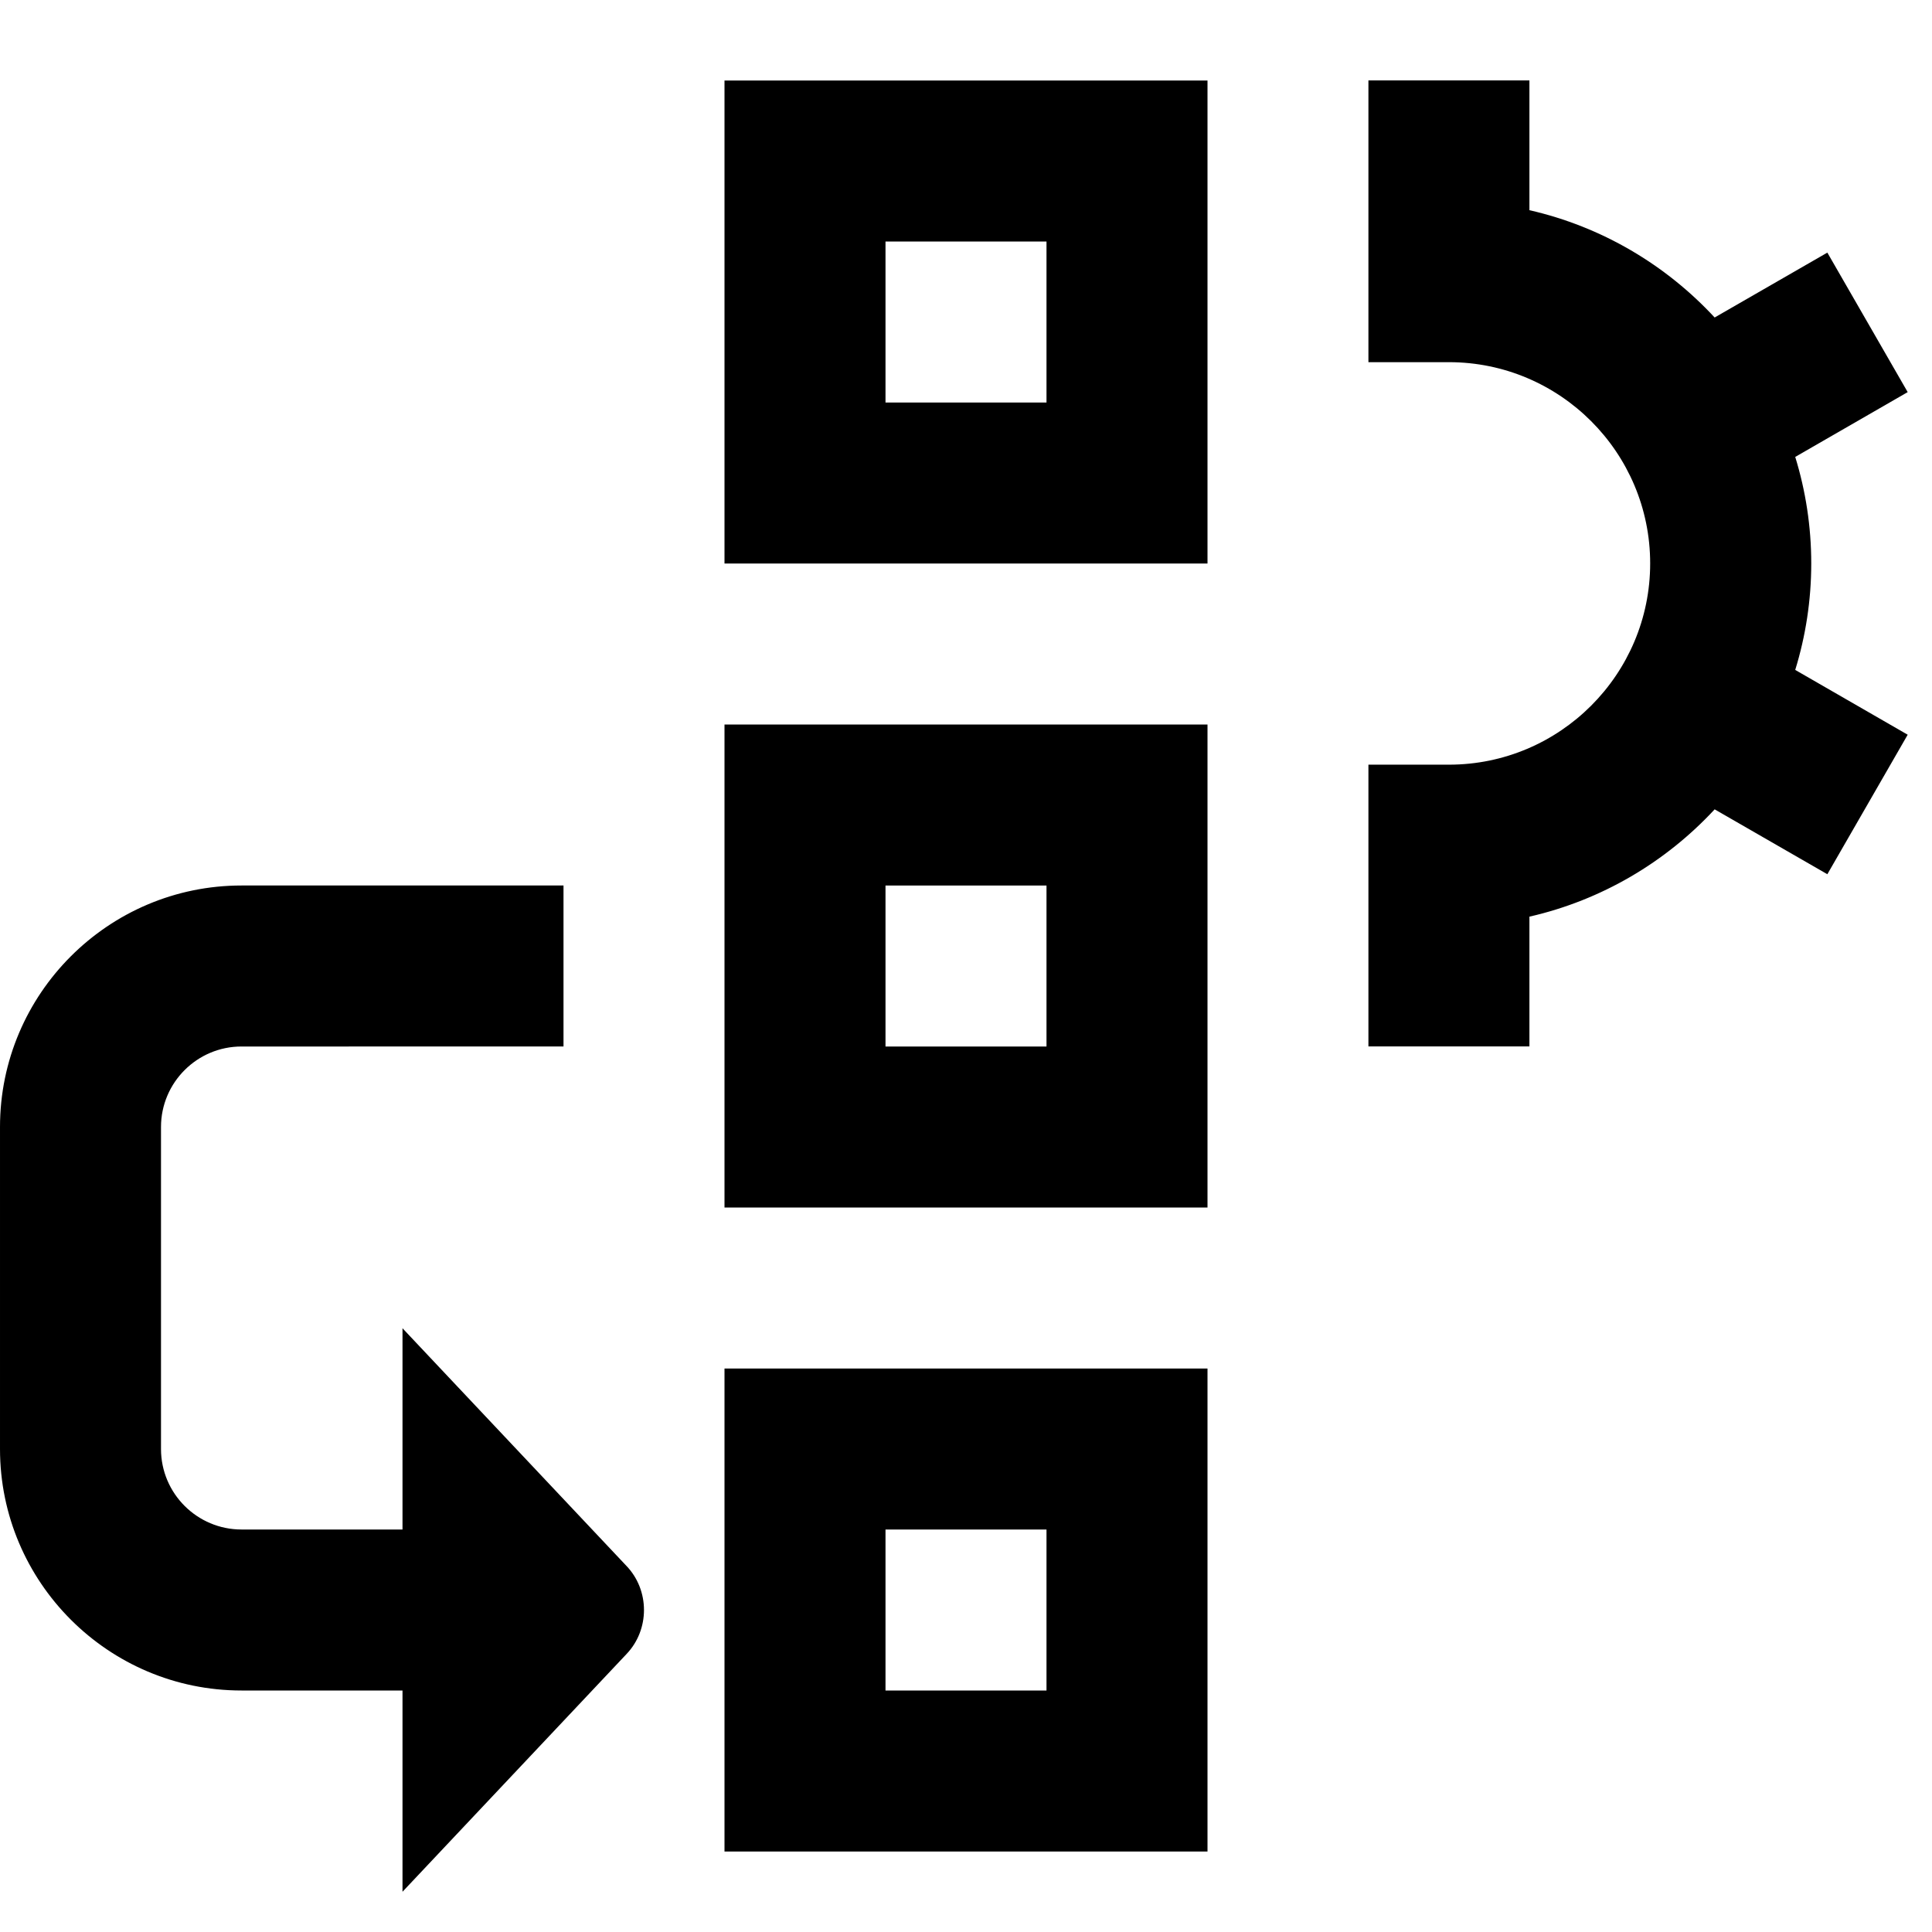 <?xml version="1.0" encoding="UTF-8"?>
<svg xmlns="http://www.w3.org/2000/svg" id="Layer_1" data-name="Layer 1" viewBox="0 0 24 24">
  <path d="m7.78,19.45c.293.304.293.796,0,1.1l-2.78,2.95v-2.5h-2c-1.654,0-3-1.346-3-3v-4c0-1.654,1.346-3,3-3h4v2H3c-.551,0-1,.448-1,1v4c0,.552.449,1,1,1h2v-2.5l2.78,2.95Zm1.22-10.45h6v6h-6v-6Zm2,4h2v-2h-2v2ZM9,1h6v6h-6V1Zm2,4h2v-2h-2v2Zm-2,12h6v6h-6v-6Zm2,4h2v-2h-2v2Zm11.5-14c0-.461-.07-.905-.199-1.324l1.397-.805-.998-1.733-1.4.806c-.606-.654-1.402-1.128-2.301-1.333v-1.612h-2v3.5h1c1.379,0,2.5,1.122,2.5,2.5s-1.121,2.5-2.5,2.5h-1v3.5h2v-1.612c.898-.205,1.695-.679,2.301-1.333l1.4.806.998-1.733-1.397-.805c.129-.419.199-.863.199-1.324Z"/>
</svg>
